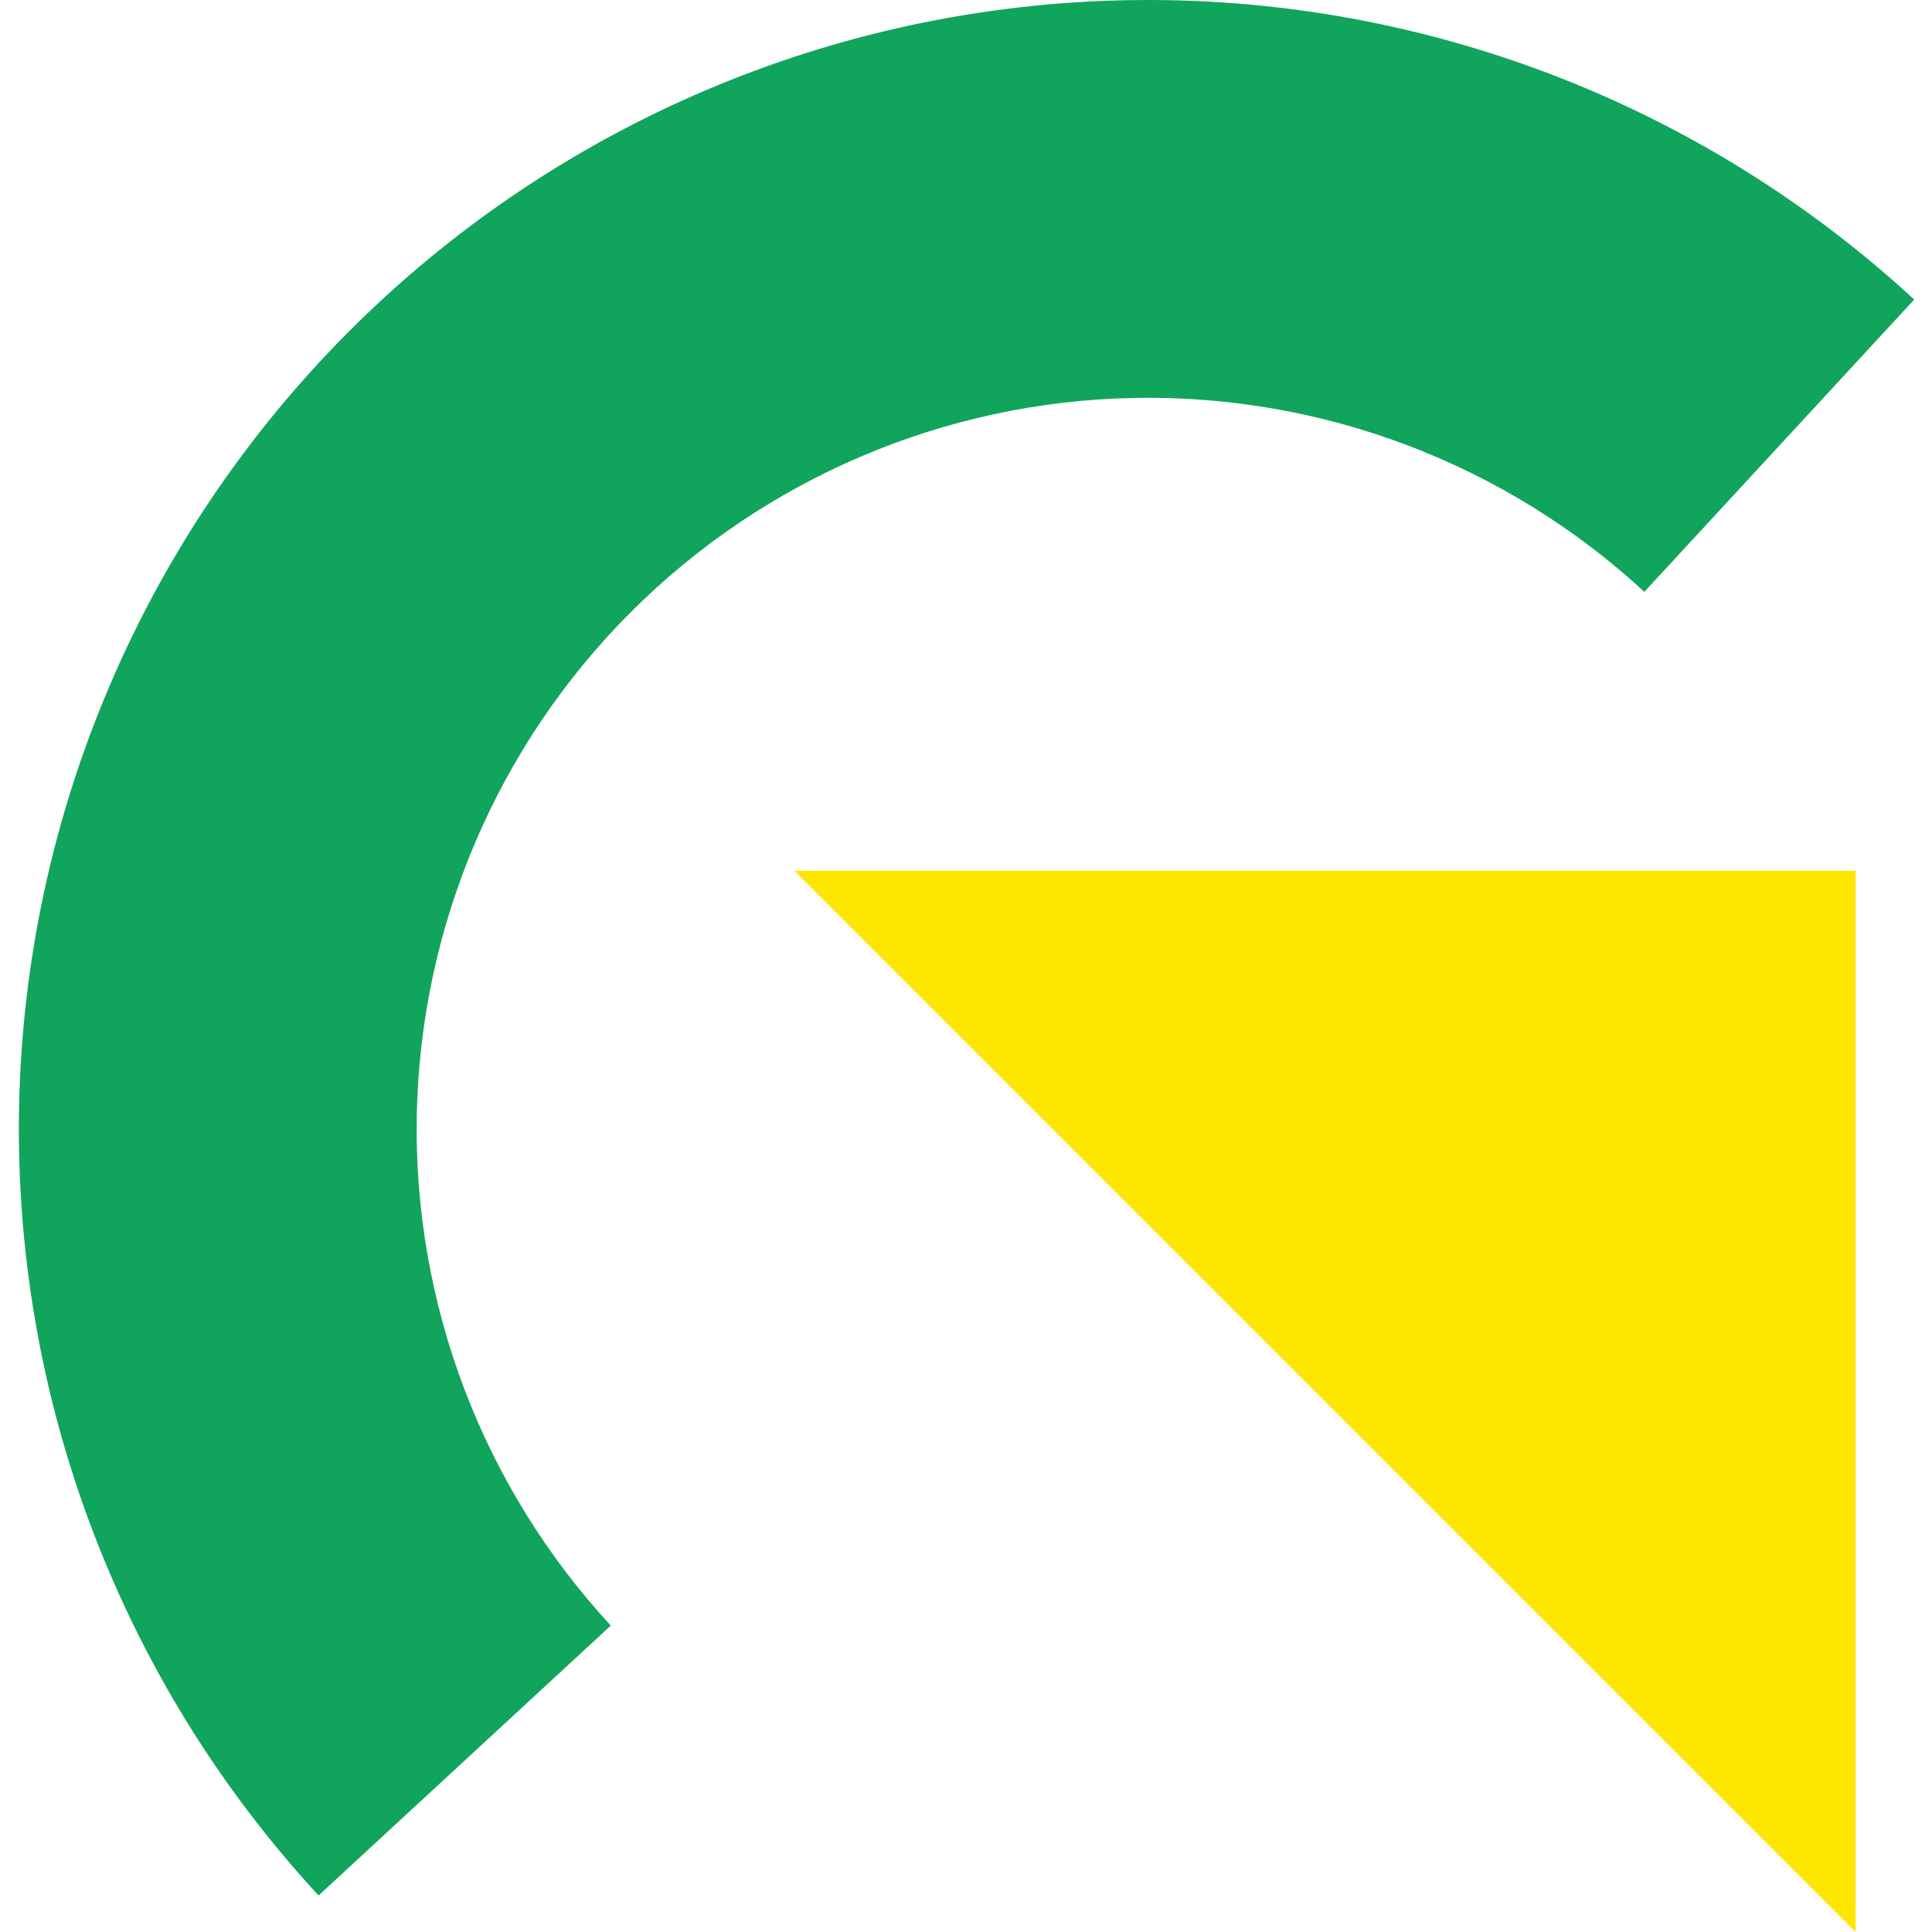 <svg width="512" height="512" viewBox="0 0 512 512" fill="none" xmlns="http://www.w3.org/2000/svg">
<path d="M210.521 230.761H491.761V512L210.521 230.761Z" fill="#FFE600"/>
<path d="M507.279 79.387C450.477 26.943 375.583 -1.485 298.287 0.06C220.992 1.605 147.294 33.002 92.632 87.675C37.971 142.347 6.588 216.052 5.059 293.347C3.529 370.643 31.972 445.531 84.428 502.323L161.868 430.795C127.89 394.009 109.467 345.5 110.457 295.433C111.448 245.365 131.776 197.624 167.182 162.21C202.589 126.796 250.327 106.459 300.394 105.458C350.461 104.457 398.974 122.871 435.767 156.842L507.279 79.387Z" fill="#11A45D"/>
</svg>
